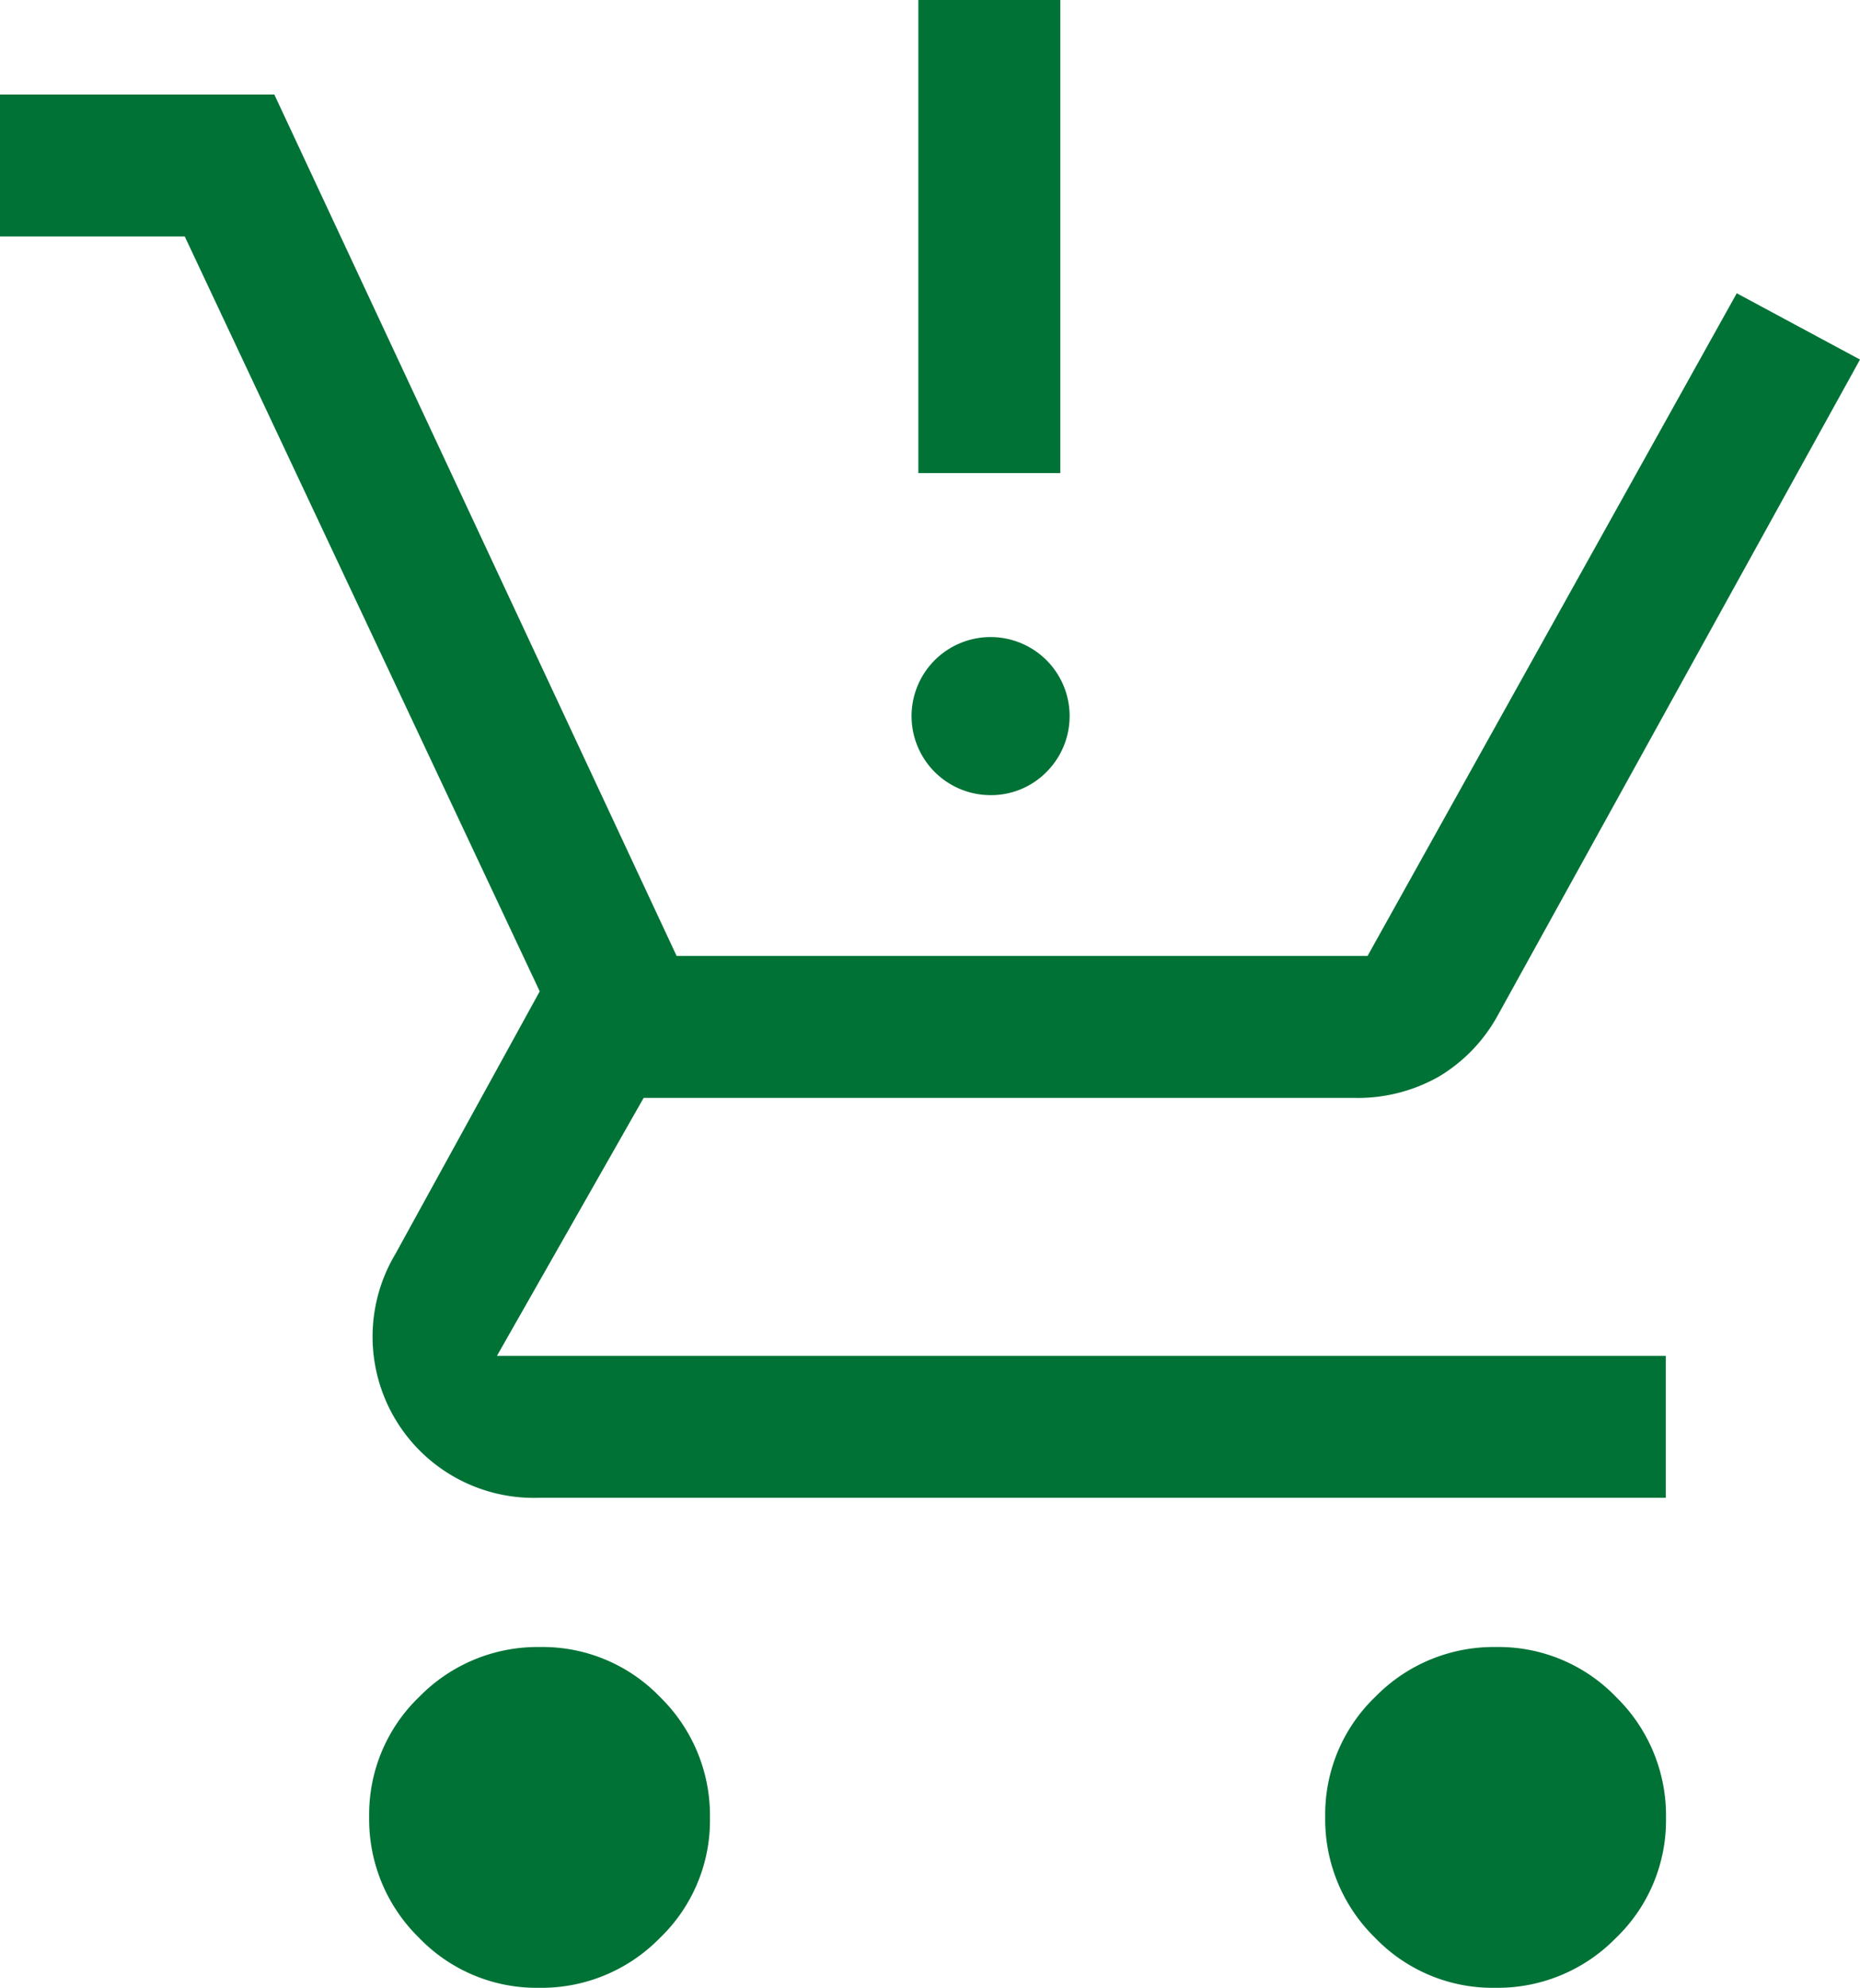 <svg xmlns="http://www.w3.org/2000/svg" width="46.786" height="50" viewBox="0 0 46.786 50">
  <path id="icn_3-4" d="M75.559,186a4.1,4.1,0,0,1-3.023-1.263,4.16,4.16,0,0,1-1.25-3.036,4.1,4.1,0,0,1,1.263-3.023,4.16,4.16,0,0,1,3.036-1.25,4.1,4.1,0,0,1,3.023,1.263,4.16,4.16,0,0,1,1.25,3.036,4.1,4.1,0,0,1-1.263,3.023A4.16,4.16,0,0,1,75.559,186Zm24.048,0a4.1,4.1,0,0,1-3.023-1.263,4.16,4.16,0,0,1-1.25-3.036,4.1,4.1,0,0,1,1.263-3.023,4.16,4.16,0,0,1,3.036-1.25,4.1,4.1,0,0,1,3.023,1.263,4.16,4.16,0,0,1,1.25,3.036,4.1,4.1,0,0,1-1.263,3.023A4.16,4.16,0,0,1,99.606,186ZM86.881,156a1.988,1.988,0,1,1,1.442-.582A1.958,1.958,0,0,1,86.881,156ZM85.1,147.9V136h3.571v11.9Zm-9.524,25.774a4.055,4.055,0,0,1-3.631-6.131l3.631-6.607-8.929-18.988H62v-3.571h6.9l10.119,21.667H96.4l9.286-16.667,3.1,1.667-9.107,16.488a4.073,4.073,0,0,1-1.469,1.538,4.132,4.132,0,0,1-2.162.546H78.19l-3.69,6.488h29.4v3.571Z" transform="translate(-62 -136)" fill="#007236"/>
</svg>
